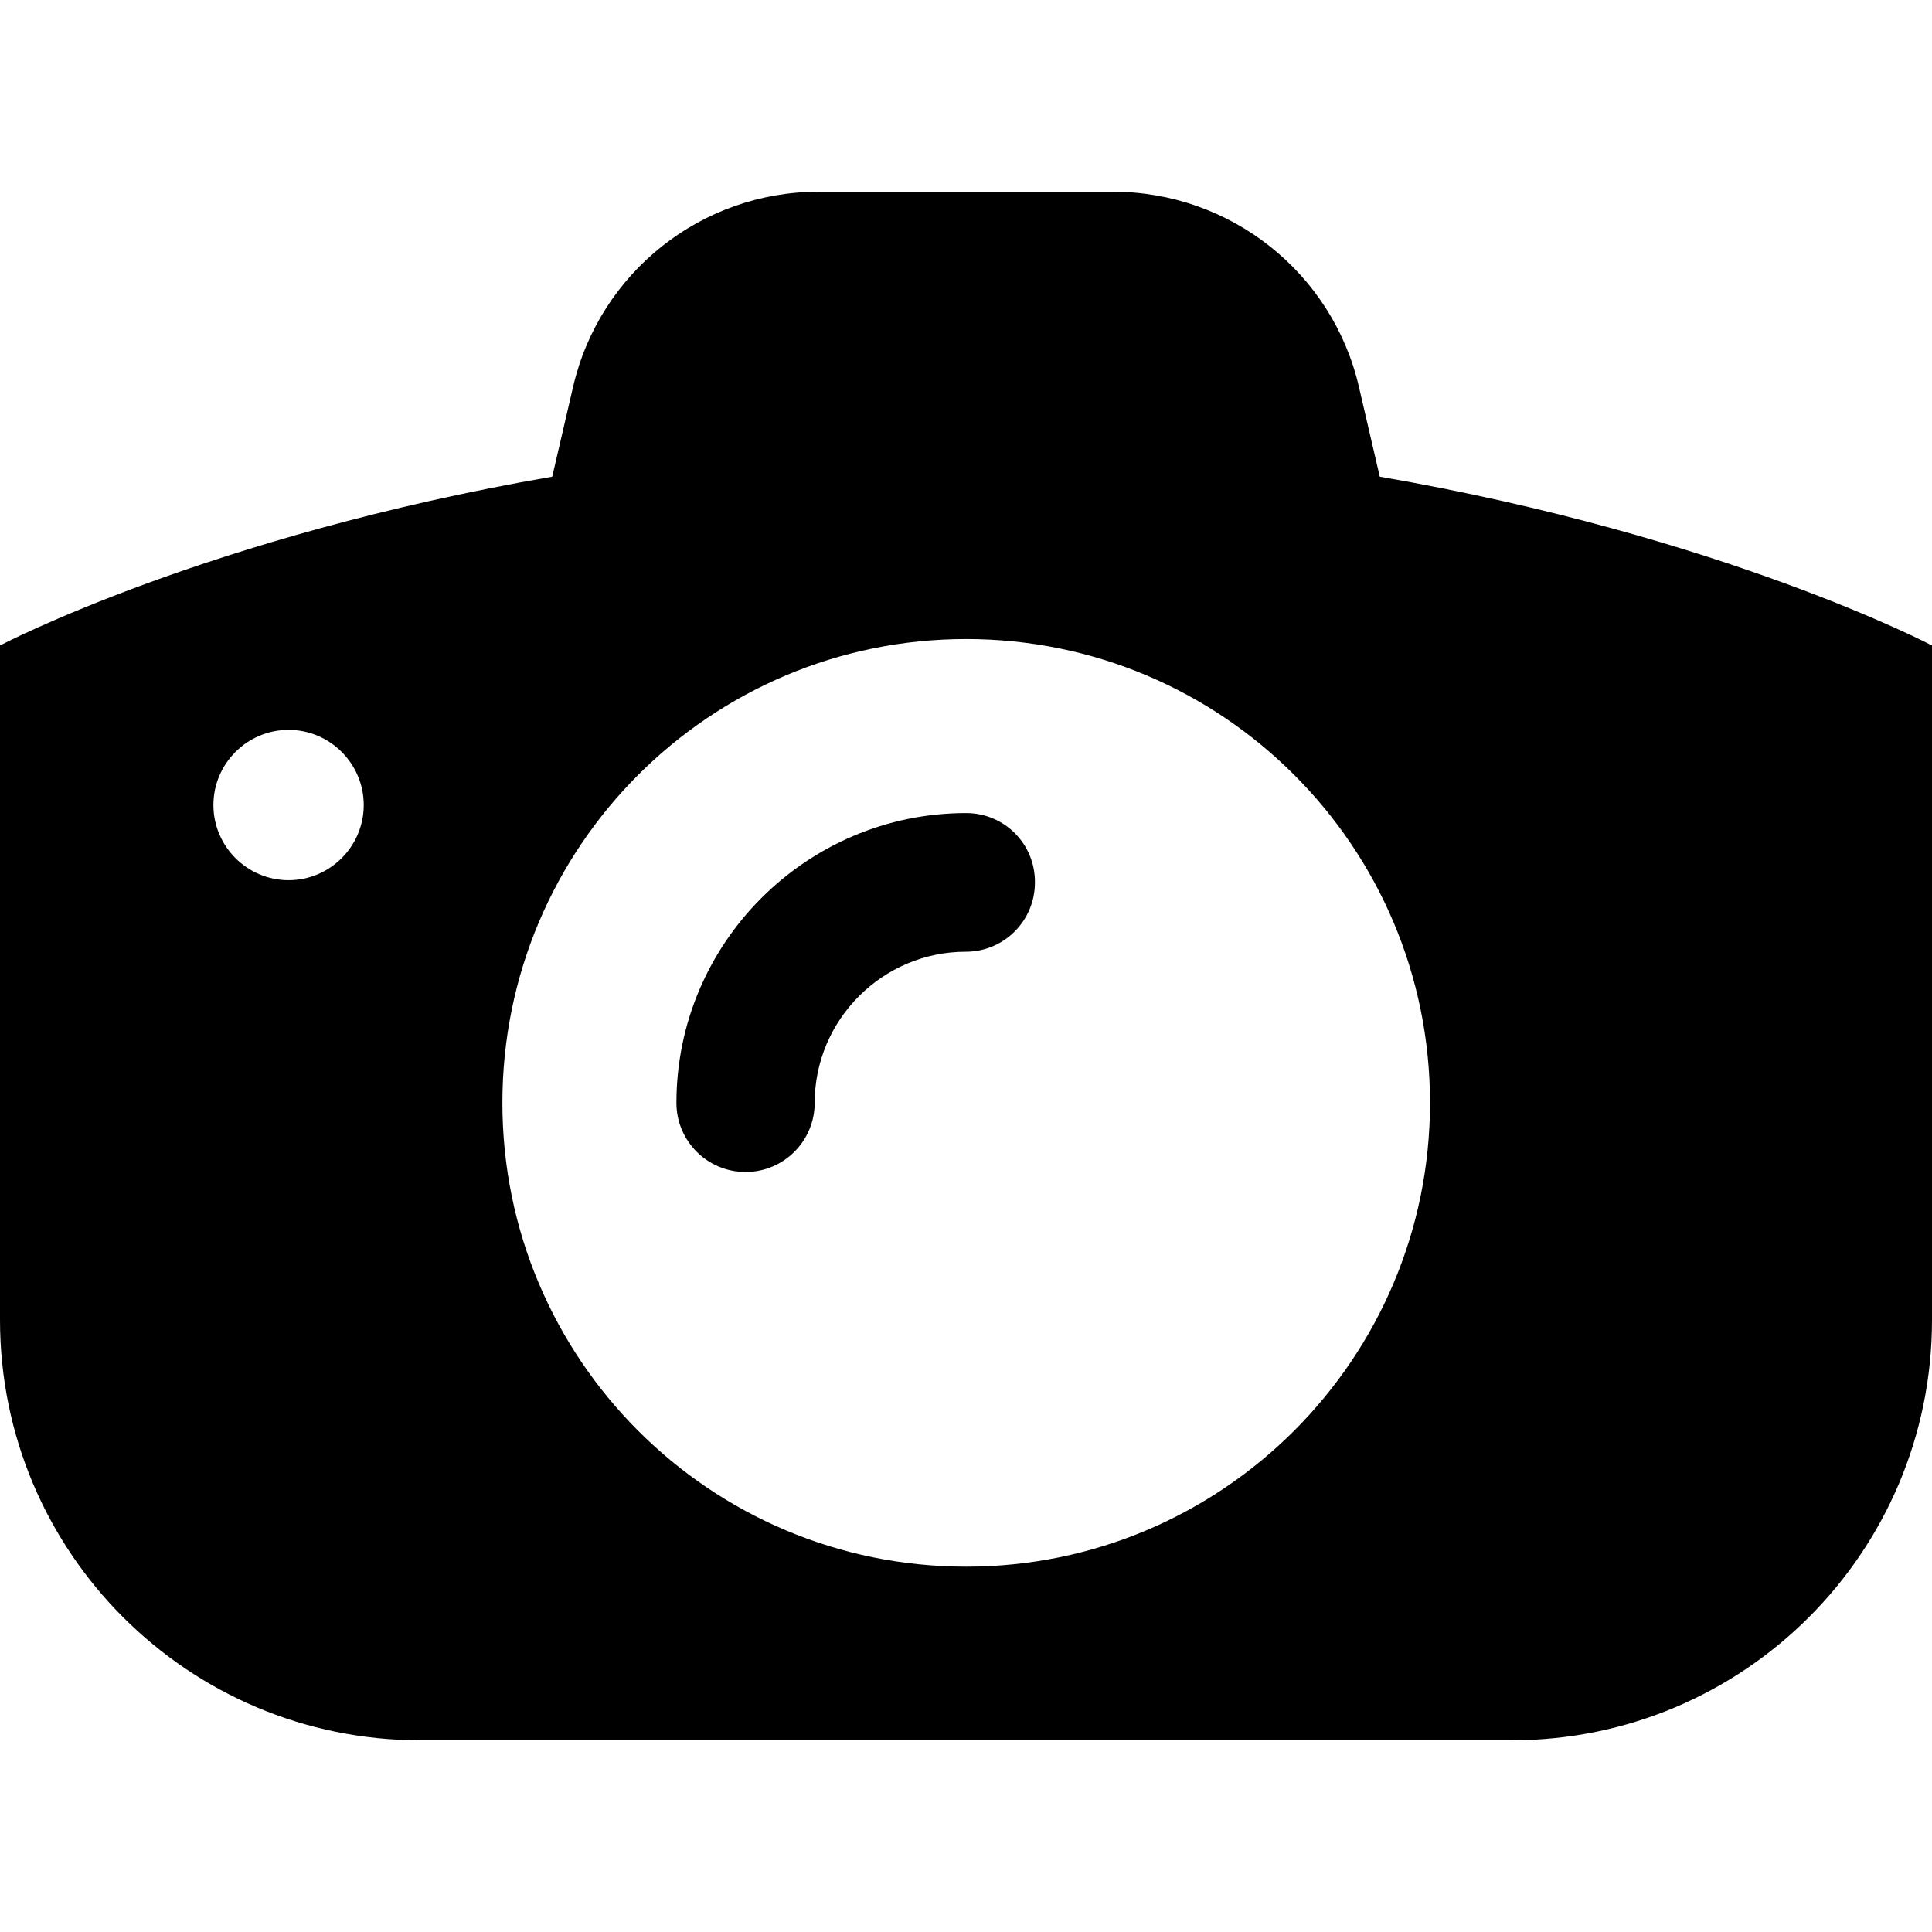 <?xml version="1.0" encoding="iso-8859-1"?>
<!-- Uploaded to: SVG Repo, www.svgrepo.com, Generator: SVG Repo Mixer Tools -->
<svg fill="#000000" height="800px" width="800px" version="1.1" id="Capa_1" xmlns="http://www.w3.org/2000/svg" xmlns:xlink="http://www.w3.org/1999/xlink" 
	 viewBox="0 0 480.7 480.7" xml:space="preserve">
<g>
	<g id="XMLID_1793_">
		<path id="XMLID_1959_" d="M240.4,202.3c-39.7,0-72.1,32.3-72.1,72.1c0,9.5,7.7,17.2,17.2,17.2s17.2-7.7,17.2-17.2
			c0-20.7,16.9-37.6,37.6-37.6c9.5,0,17.2-7.7,17.2-17.2C257.6,210,249.9,202.3,240.4,202.3z"/>
		<path id="XMLID_1957_" d="M343.3,118.6l-5.2-22.4c-6.6-28.4-32-48.5-61.2-48.5h-73.2c-29.2,0-54.5,20.1-61.1,48.5l-5.2,22.4
			C51.7,133.4,0,160.6,0,160.6v167.8C0,386.2,46.8,433,104.6,433h271.5c57.8,0,104.6-46.8,104.6-104.6V160.6
			C480.7,160.6,429,133.4,343.3,118.6z M71.8,219c-10.3,0-18.7-8.4-18.7-18.7s8.4-18.7,18.7-18.7s18.7,8.4,18.7,18.7
			C90.5,210.6,82.1,219,71.8,219z M240.4,389.8c-63.8,0-115.4-51.7-115.4-115.4c0-63.8,51.7-115.4,115.4-115.4
			c63.8,0,115.4,51.7,115.4,115.4S304.1,389.8,240.4,389.8z"/>
	</g>
</g>
</svg>